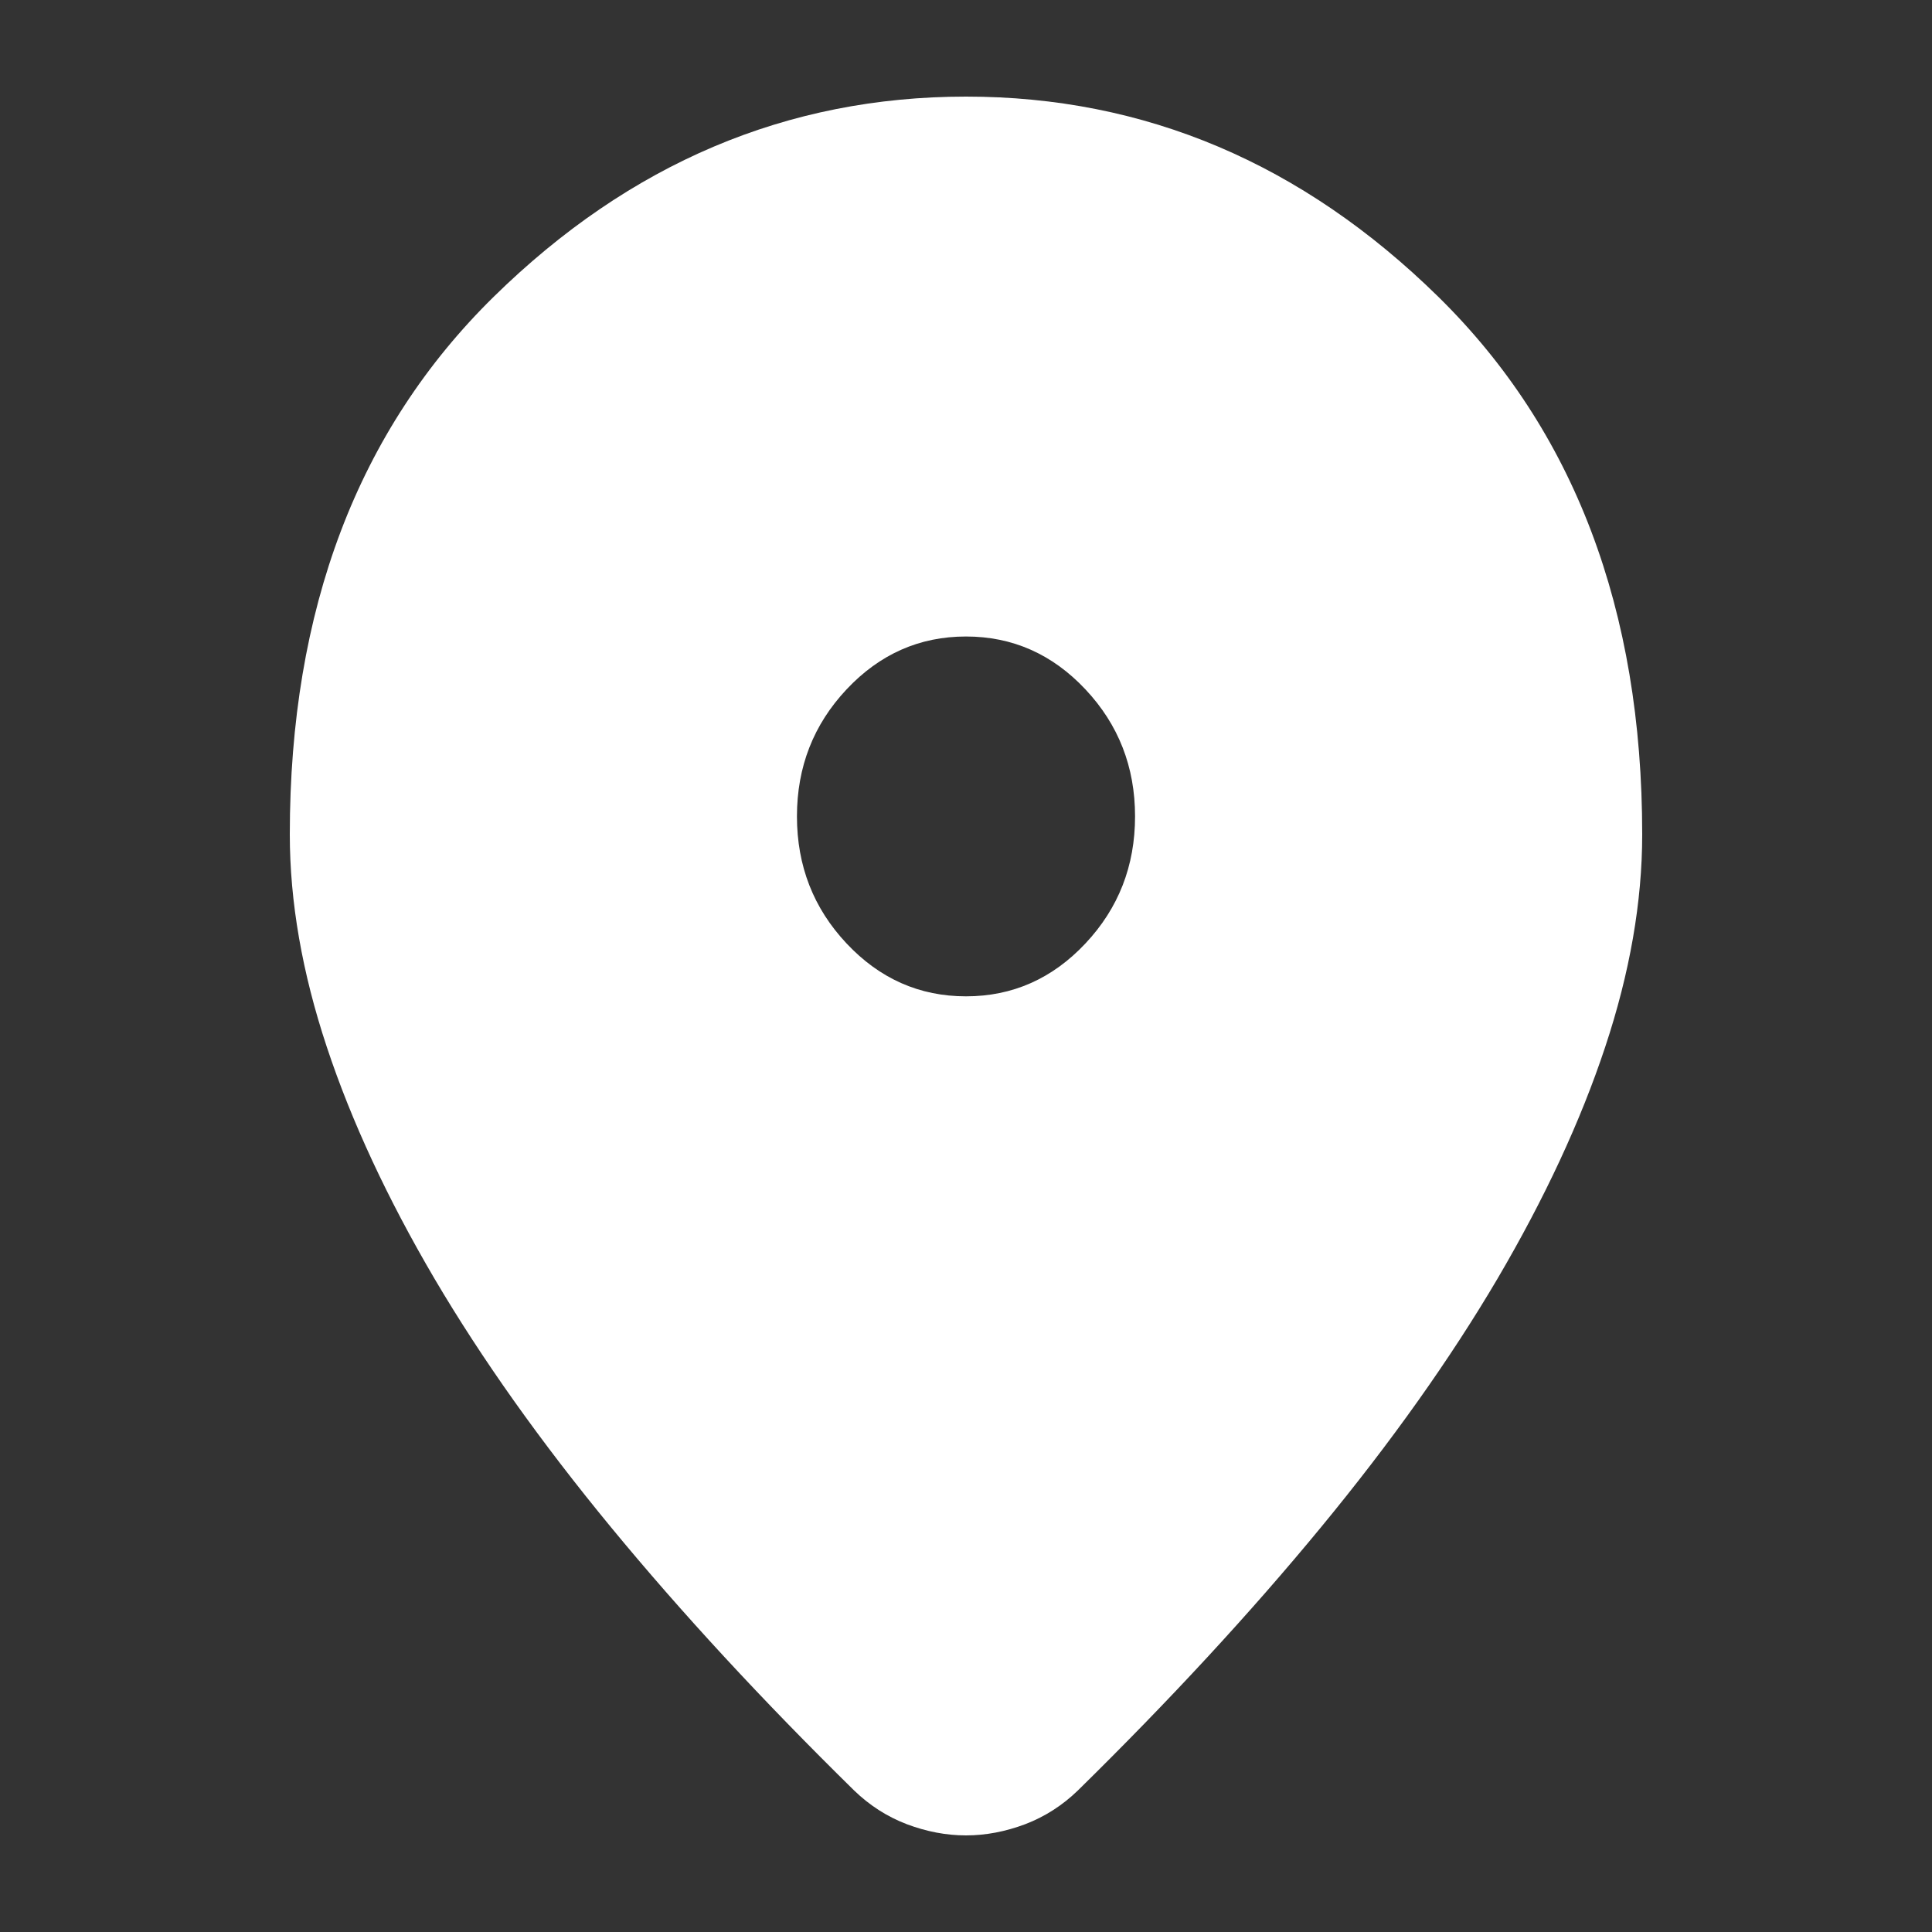 <svg width="20" height="20" viewBox="0 0 20 20" fill="none" xmlns="http://www.w3.org/2000/svg">
<rect x="0" y="0" width="20" height="20" fill="#333333" stroke="none"/>
<path d="M10 19C9.796 19 9.592 18.961 9.387 18.884C9.183 18.806 9.001 18.689 8.841 18.534C7.893 17.603 7.054 16.695 6.325 15.81C5.596 14.925 4.987 14.067 4.498 13.237C4.01 12.406 3.638 11.607 3.383 10.838C3.128 10.07 3 9.336 3 8.638C3 6.309 3.704 4.454 5.111 3.072C6.518 1.691 8.148 1 10 1C11.852 1 13.482 1.691 14.889 3.072C16.296 4.454 17 6.309 17 8.638C17 9.336 16.872 10.07 16.617 10.838C16.362 11.607 15.99 12.406 15.502 13.237C15.013 14.067 14.404 14.925 13.675 15.81C12.946 16.695 12.107 17.603 11.159 18.534C10.999 18.689 10.817 18.806 10.613 18.884C10.408 18.961 10.204 19 10 19ZM10 10.314C10.481 10.314 10.893 10.132 11.236 9.767C11.579 9.402 11.75 8.964 11.75 8.451C11.75 7.939 11.579 7.501 11.236 7.136C10.893 6.771 10.481 6.589 10 6.589C9.519 6.589 9.107 6.771 8.764 7.136C8.421 7.501 8.25 7.939 8.25 8.451C8.25 8.964 8.421 9.402 8.764 9.767C9.107 10.132 9.519 10.314 10 10.314Z" fill="white"/>
</svg>
